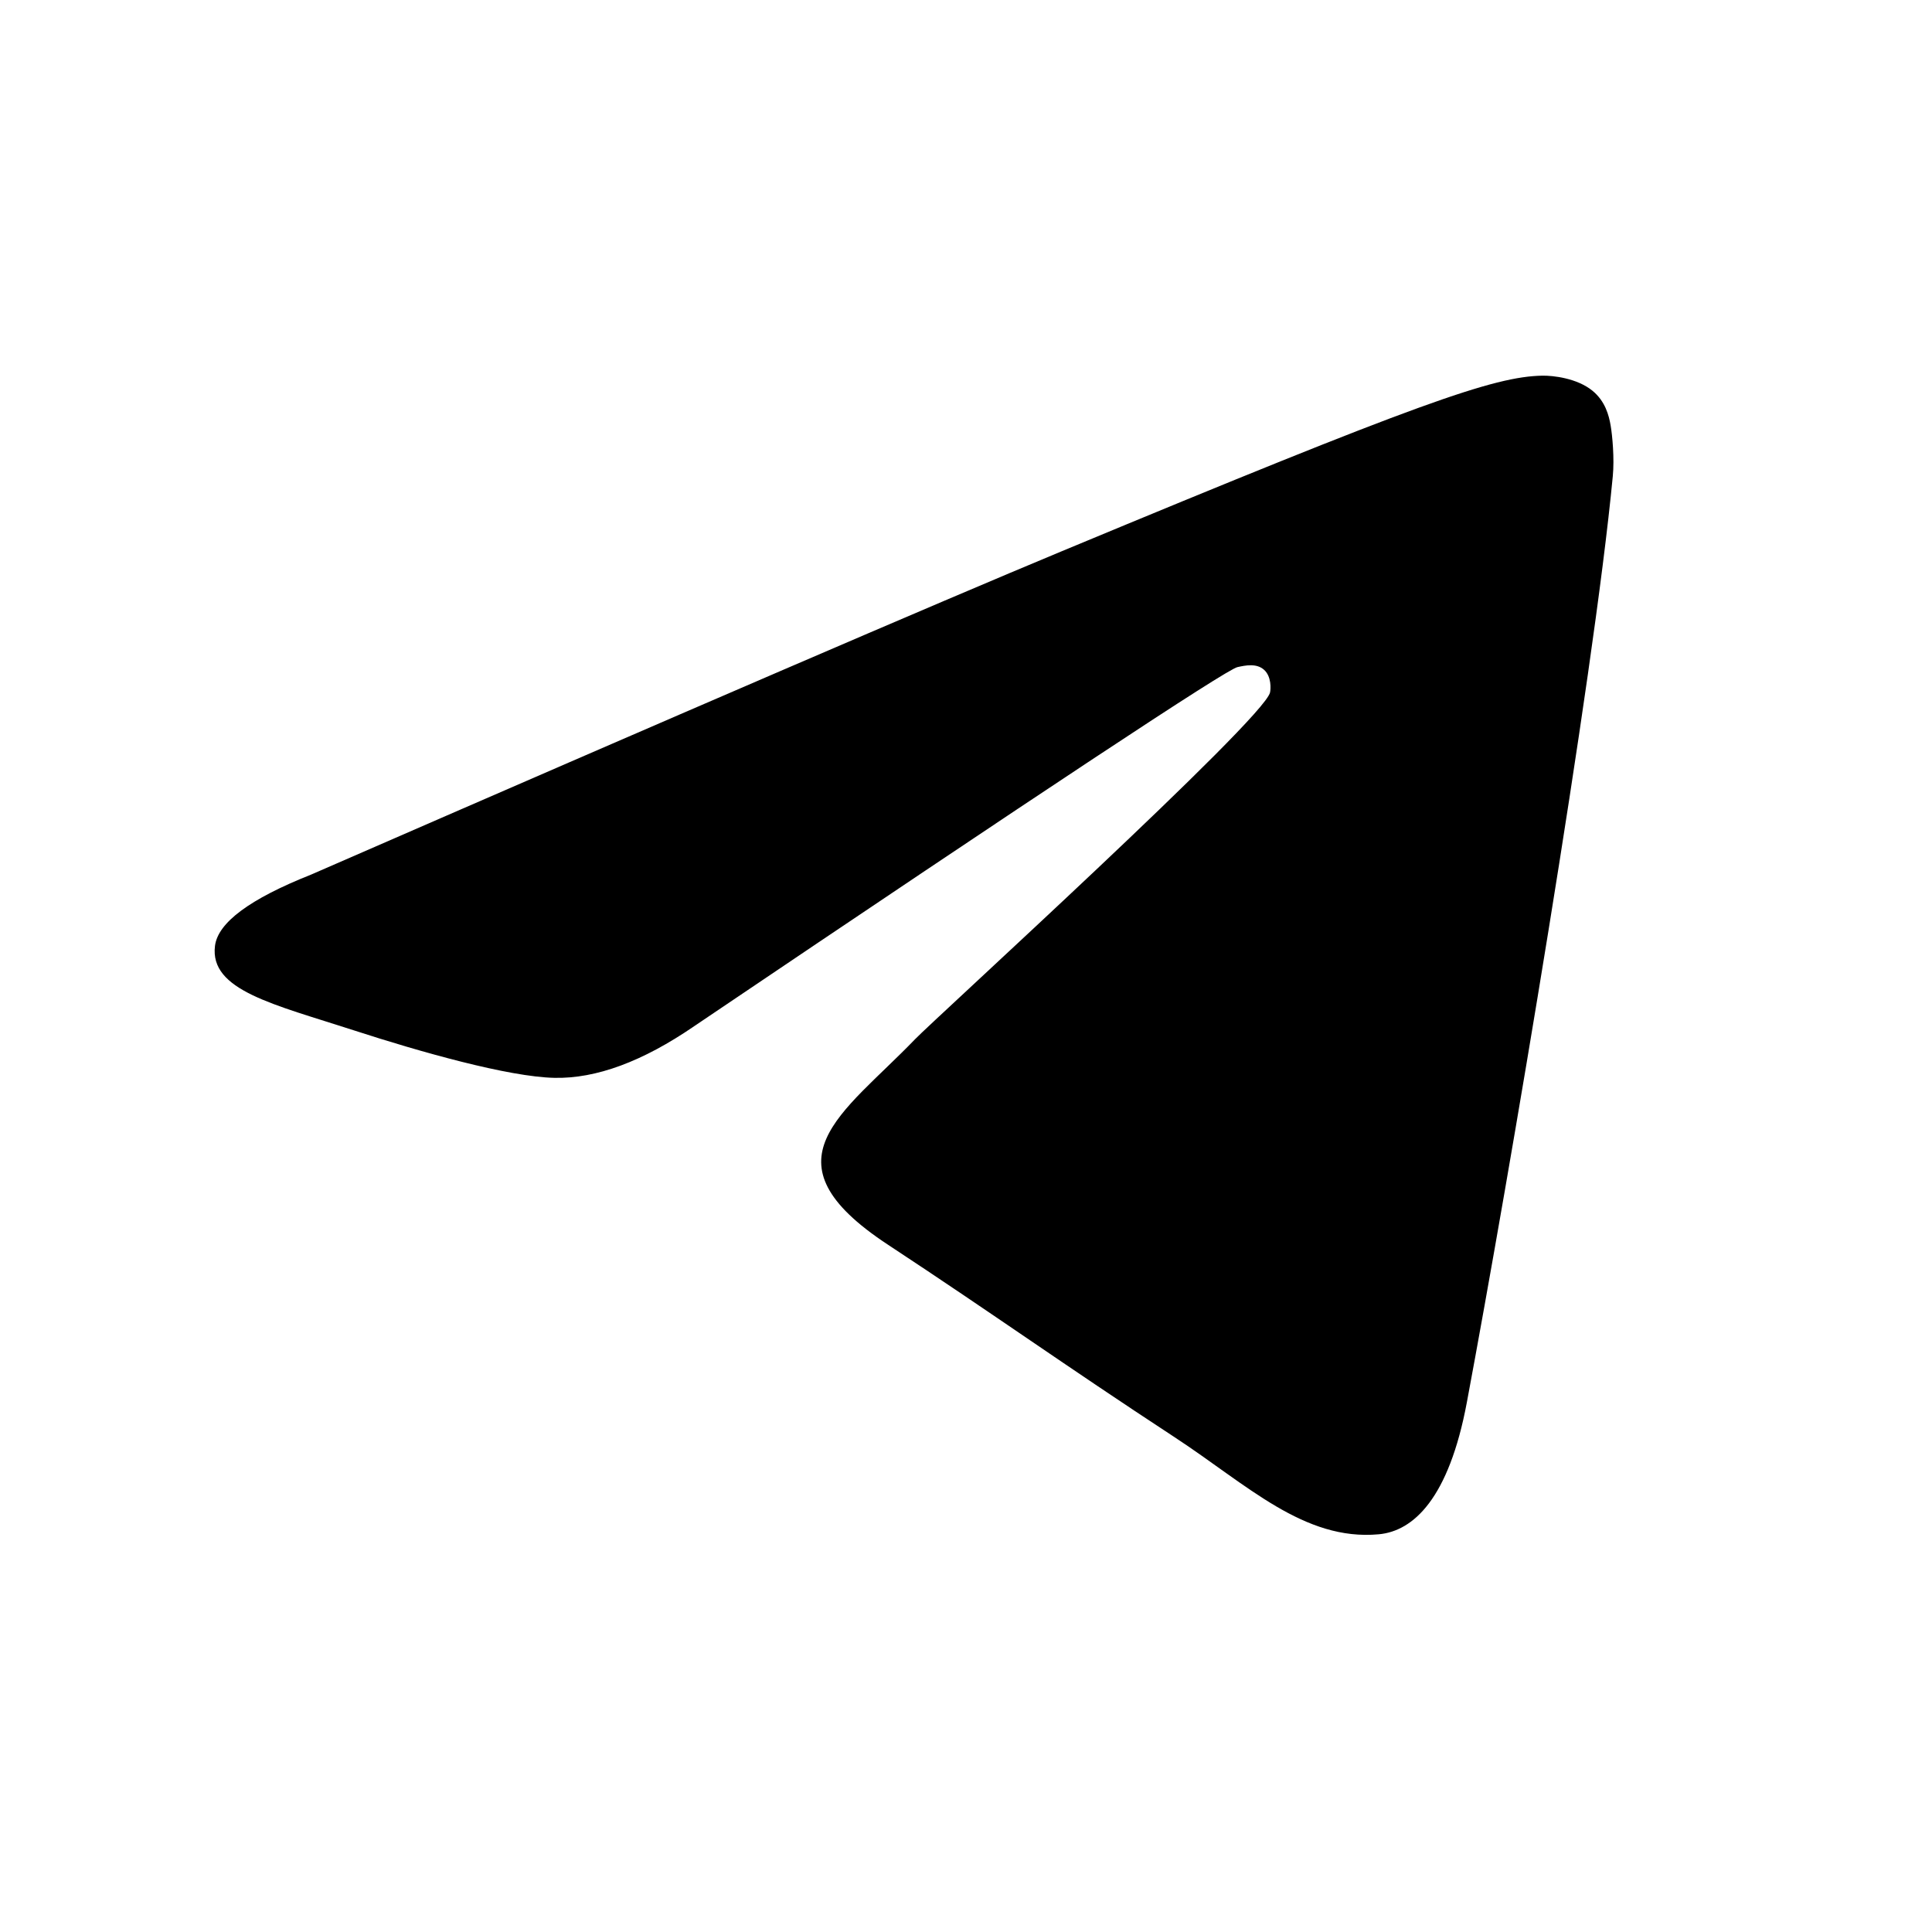 <svg width="36" height="36" viewBox="0 0 36 36" fill="none" xmlns="http://www.w3.org/2000/svg">
    <path fill-rule="evenodd" clip-rule="evenodd" d="M5.792 16.299C12.788 13.25 17.454 11.241 19.788 10.27C26.453 7.498 27.838 7.016 28.741 7C28.939 6.997 29.383 7.046 29.671 7.279C29.913 7.476 29.98 7.742 30.012 7.929C30.044 8.116 30.084 8.541 30.052 8.874C29.691 12.669 28.128 21.878 27.333 26.129C26.997 27.927 26.334 28.53 25.693 28.589C24.299 28.718 23.241 27.668 21.891 26.783C19.779 25.399 18.586 24.537 16.535 23.186C14.166 21.624 15.702 20.766 17.052 19.363C17.405 18.996 23.546 13.411 23.665 12.904C23.68 12.841 23.694 12.604 23.553 12.48C23.413 12.355 23.206 12.398 23.057 12.431C22.845 12.48 19.47 14.71 12.933 19.123C11.975 19.78 11.108 20.101 10.331 20.084C9.474 20.066 7.825 19.599 6.6 19.201C5.097 18.713 3.902 18.454 4.006 17.625C4.06 17.192 4.656 16.75 5.792 16.299Z" fill="black" />
</svg>
